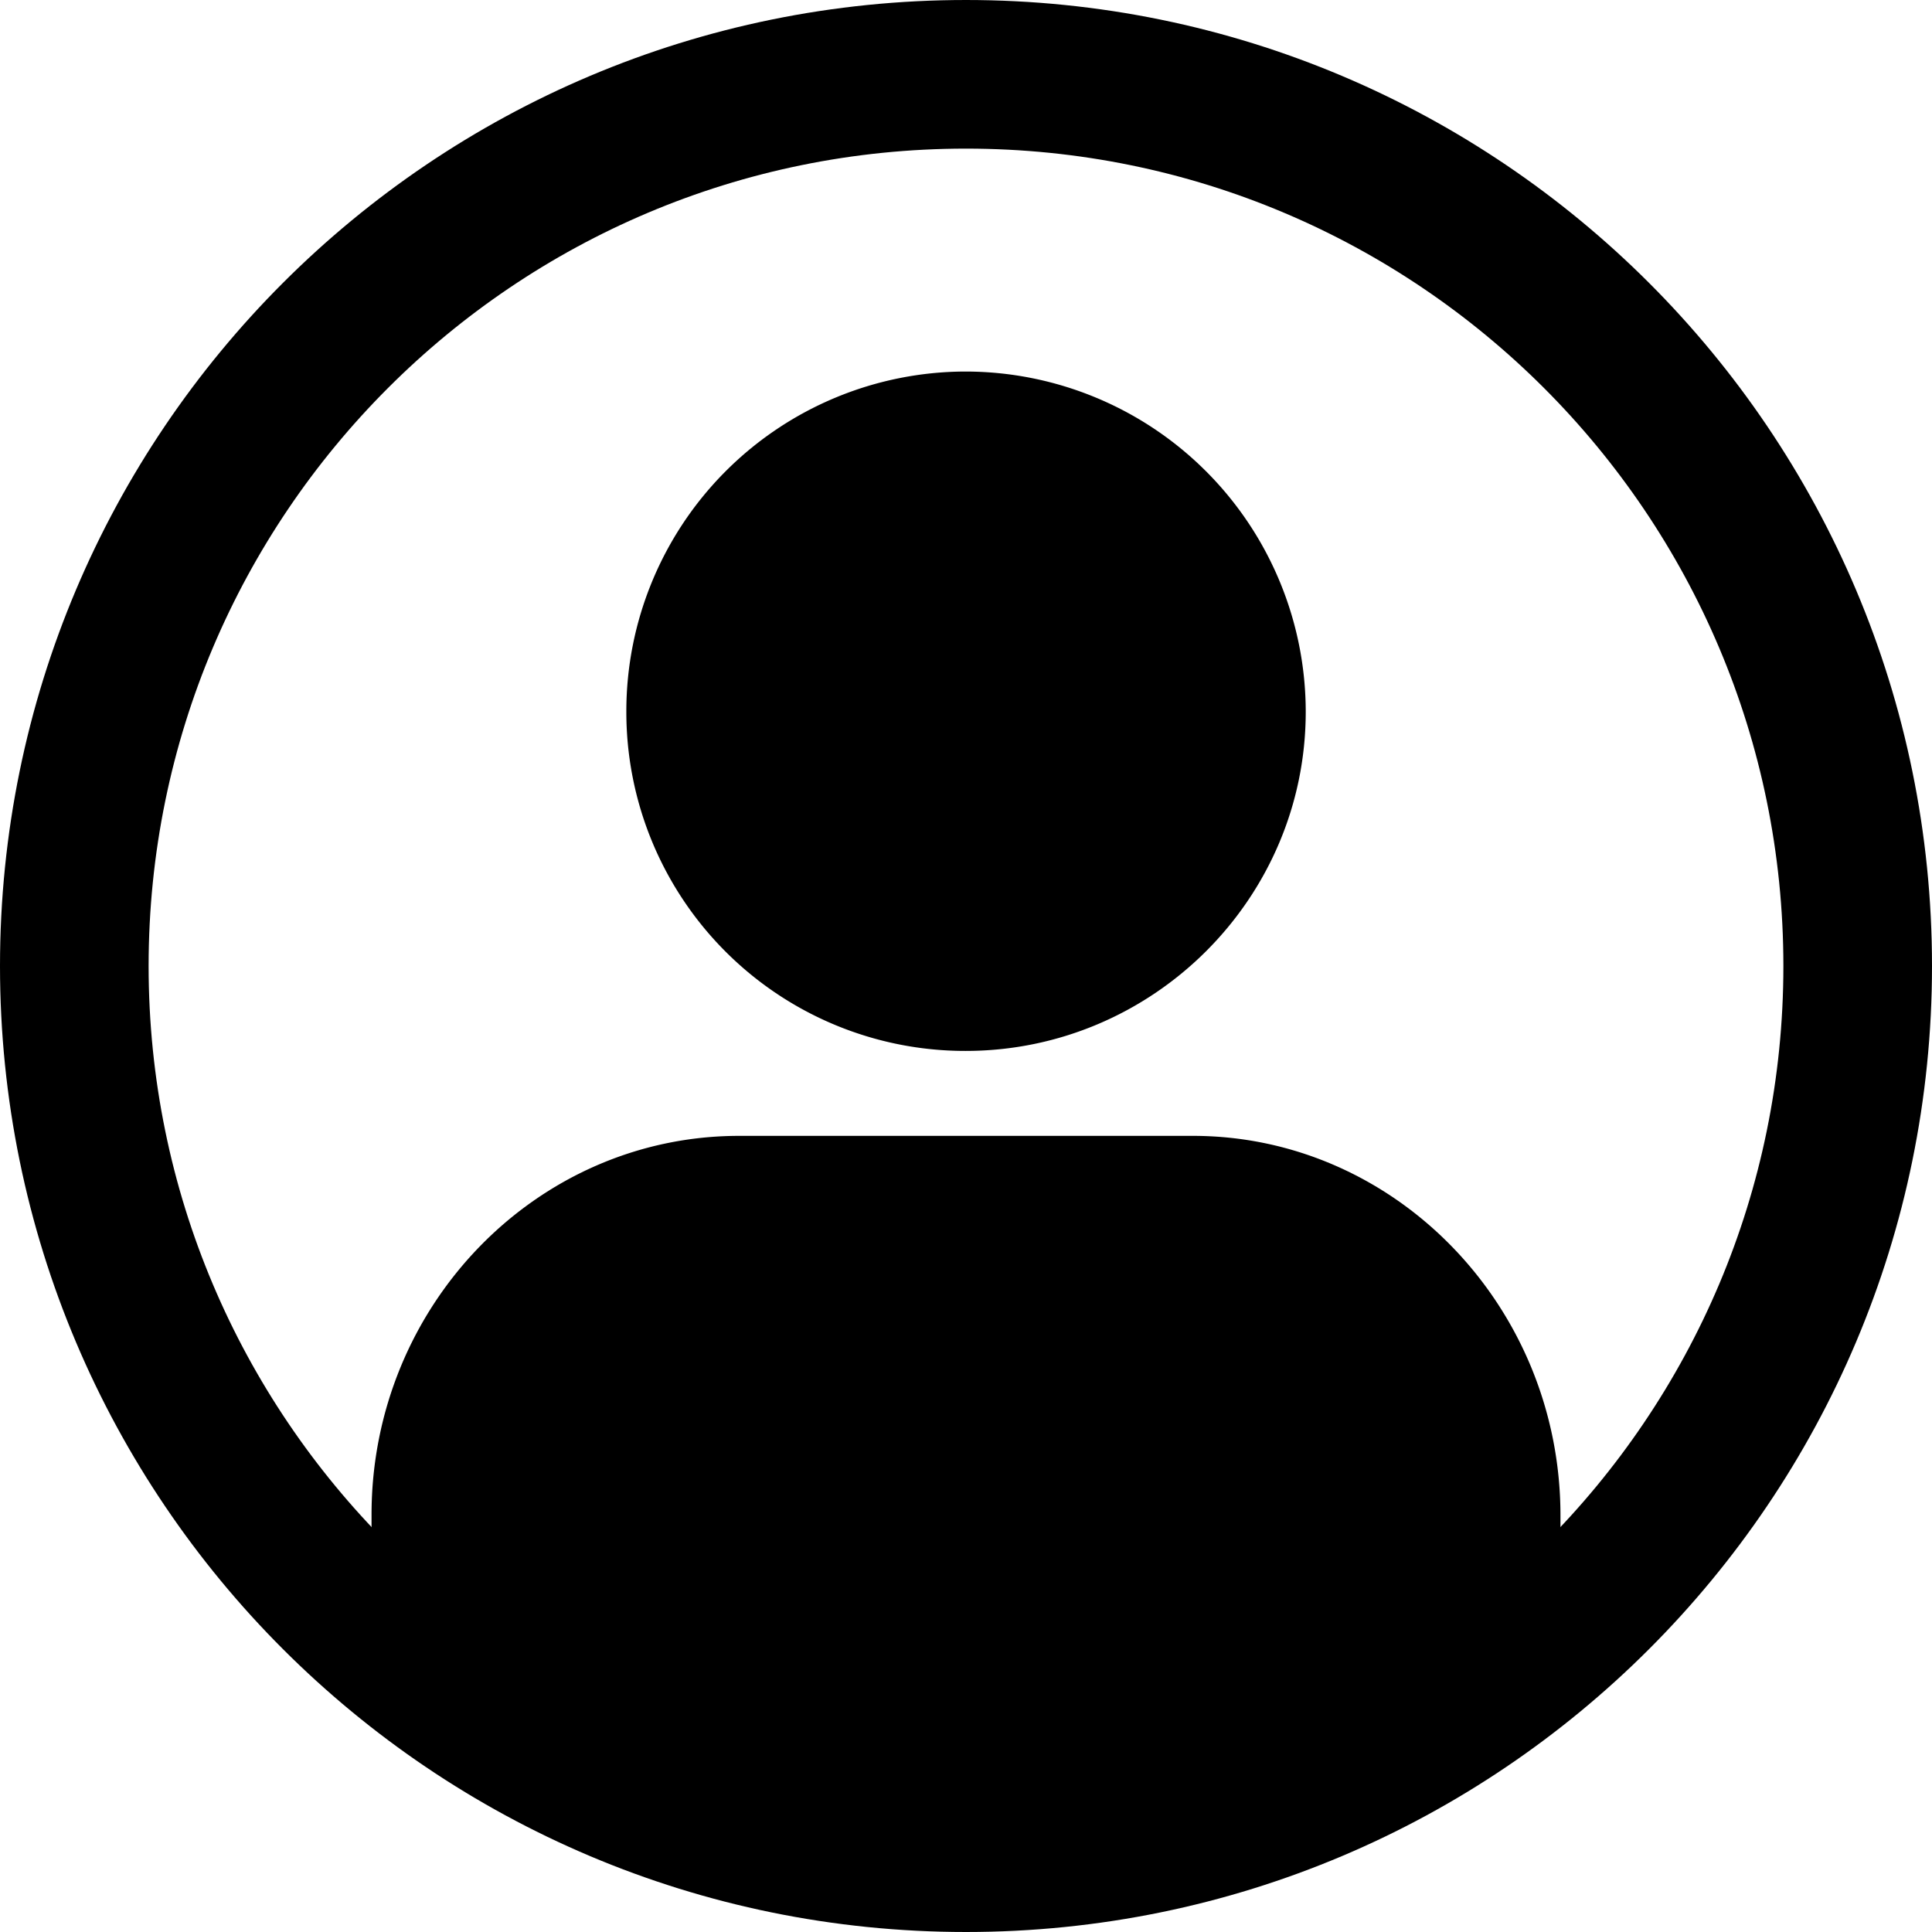 <svg width="26" height="26" fill="none" xmlns="http://www.w3.org/2000/svg"><path d="M13 25C6.372 25 1 19.628 1 13S6.372 1 13 1s12 5.372 12 12-5.372 12-12 12z" stroke="#000" stroke-width="2" stroke-linecap="round" stroke-linejoin="round"/><path d="M12.994 14.143c2.518 0 4.578-2.047 4.578-4.565A4.582 4.582 0 0012.994 5a4.572 4.572 0 00-4.565 4.578 4.561 4.561 0 004.565 4.565zm3.059 1.143H9.947C7.213 15.286 5 17.578 5 20.384V22s2.5 1.5 4 2l4 1 4.5-1c1-.5 3.5-2 3.5-2v-1.604c0-2.818-2.225-5.11-4.947-5.11z" fill="#000"/></svg>